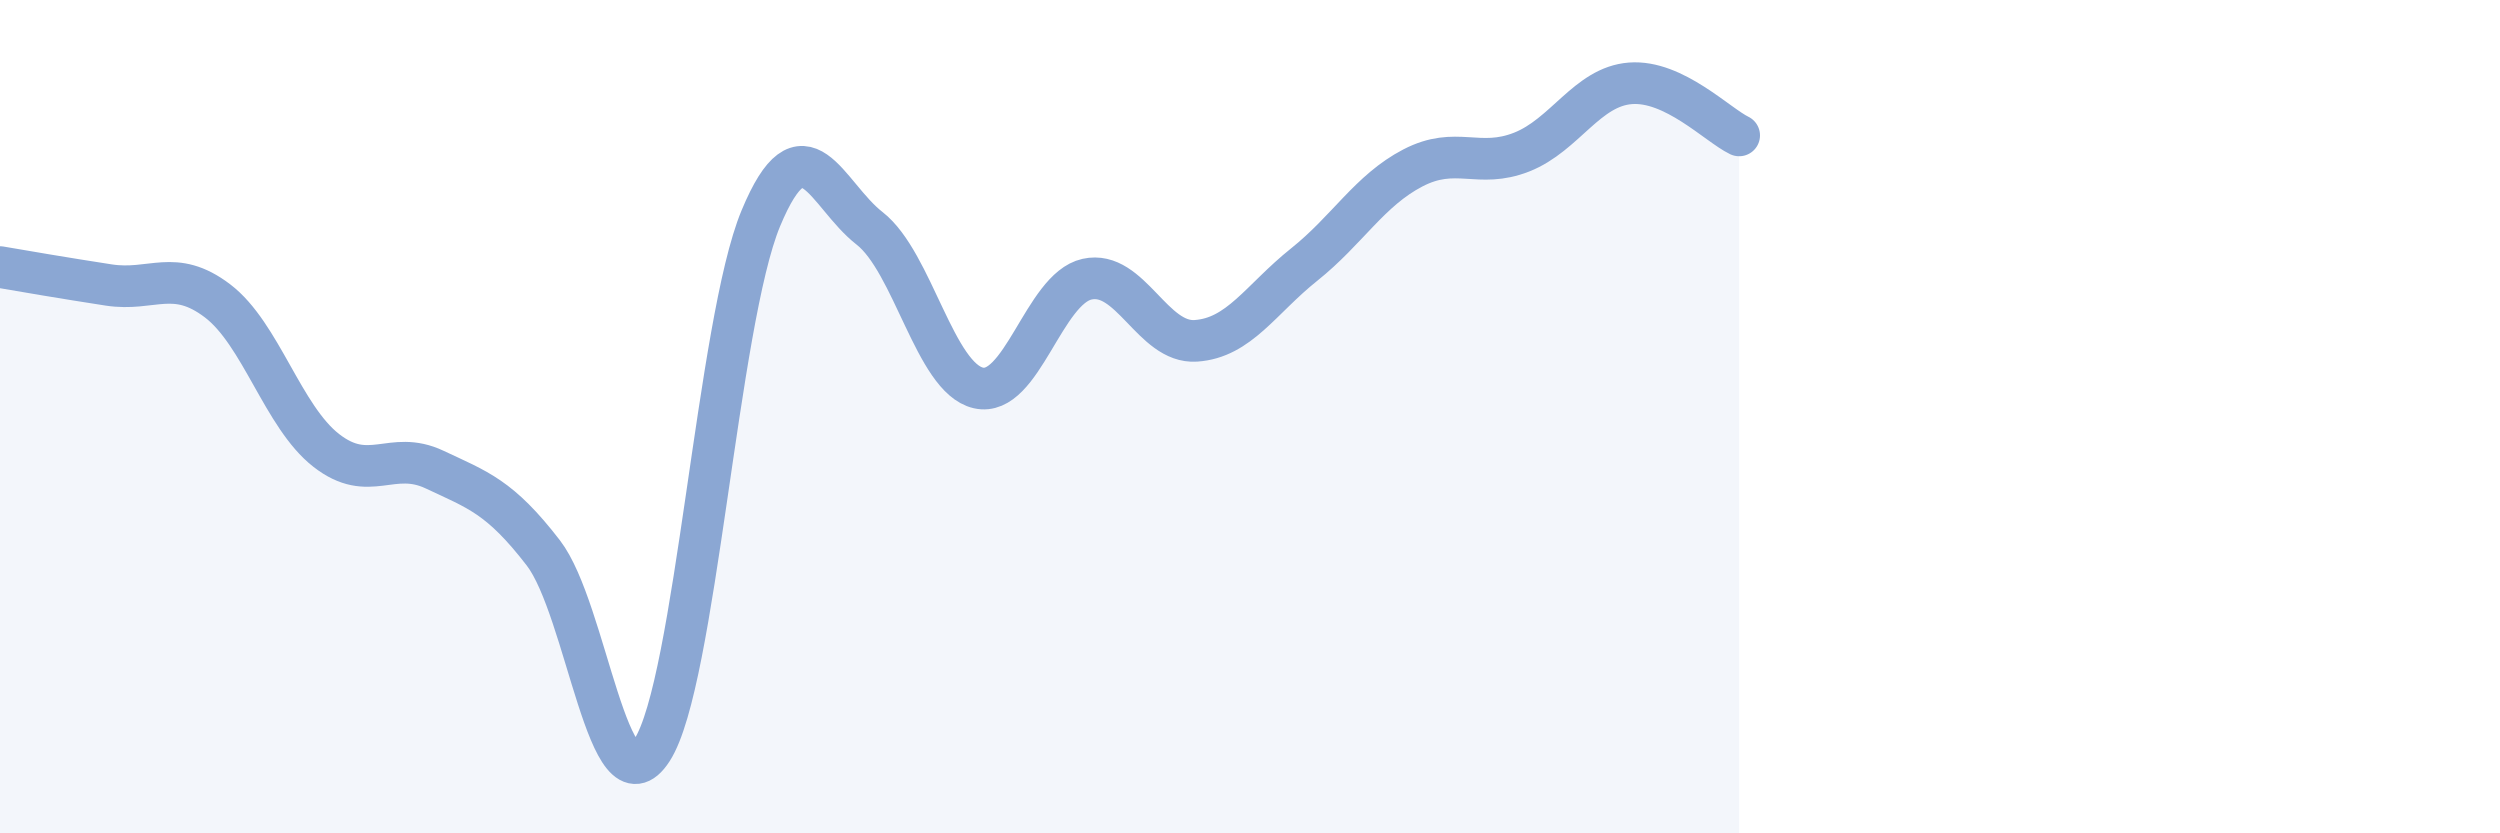 
    <svg width="60" height="20" viewBox="0 0 60 20" xmlns="http://www.w3.org/2000/svg">
      <path
        d="M 0,6.41 C 0.52,6.5 1.57,6.68 2.61,6.84 C 3.65,7 4.18,6.43 5.22,7.22 C 6.26,8.01 6.79,10 7.83,10.81 C 8.87,11.62 9.39,10.78 10.43,11.27 C 11.47,11.76 12,11.92 13.04,13.27 C 14.08,14.62 14.61,19.61 15.65,18 C 16.69,16.39 17.22,7.74 18.26,5.24 C 19.3,2.74 19.83,4.67 20.87,5.48 C 21.91,6.29 22.44,9.07 23.48,9.31 C 24.52,9.55 25.05,6.93 26.09,6.7 C 27.13,6.47 27.66,8.25 28.7,8.18 C 29.74,8.11 30.26,7.18 31.3,6.35 C 32.34,5.52 32.87,4.57 33.91,4.03 C 34.95,3.49 35.48,4.06 36.52,3.65 C 37.56,3.24 38.09,2.08 39.13,2 C 40.17,1.92 41.22,3 41.74,3.25L41.74 20L0 20Z"
        fill="#8ba7d3"
        opacity="0.1"
        stroke-linecap="round"
        stroke-linejoin="round"
      />
      <path
        d="M 0,6.41 C 0.52,6.5 1.57,6.68 2.61,6.84 C 3.65,7 4.18,6.43 5.22,7.22 C 6.26,8.01 6.79,10 7.83,10.81 C 8.87,11.62 9.39,10.78 10.43,11.27 C 11.47,11.76 12,11.92 13.04,13.27 C 14.08,14.62 14.61,19.61 15.65,18 C 16.69,16.39 17.22,7.74 18.26,5.24 C 19.3,2.74 19.83,4.67 20.87,5.48 C 21.91,6.29 22.44,9.07 23.48,9.31 C 24.52,9.55 25.05,6.93 26.09,6.7 C 27.13,6.47 27.66,8.25 28.7,8.18 C 29.74,8.11 30.26,7.18 31.3,6.35 C 32.34,5.52 32.87,4.57 33.91,4.03 C 34.95,3.49 35.48,4.06 36.52,3.65 C 37.56,3.24 38.09,2.08 39.13,2 C 40.17,1.92 41.22,3 41.74,3.25"
        stroke="#8ba7d3"
        stroke-width="1"
        fill="none"
        stroke-linecap="round"
        stroke-linejoin="round"
      />
    </svg>
  